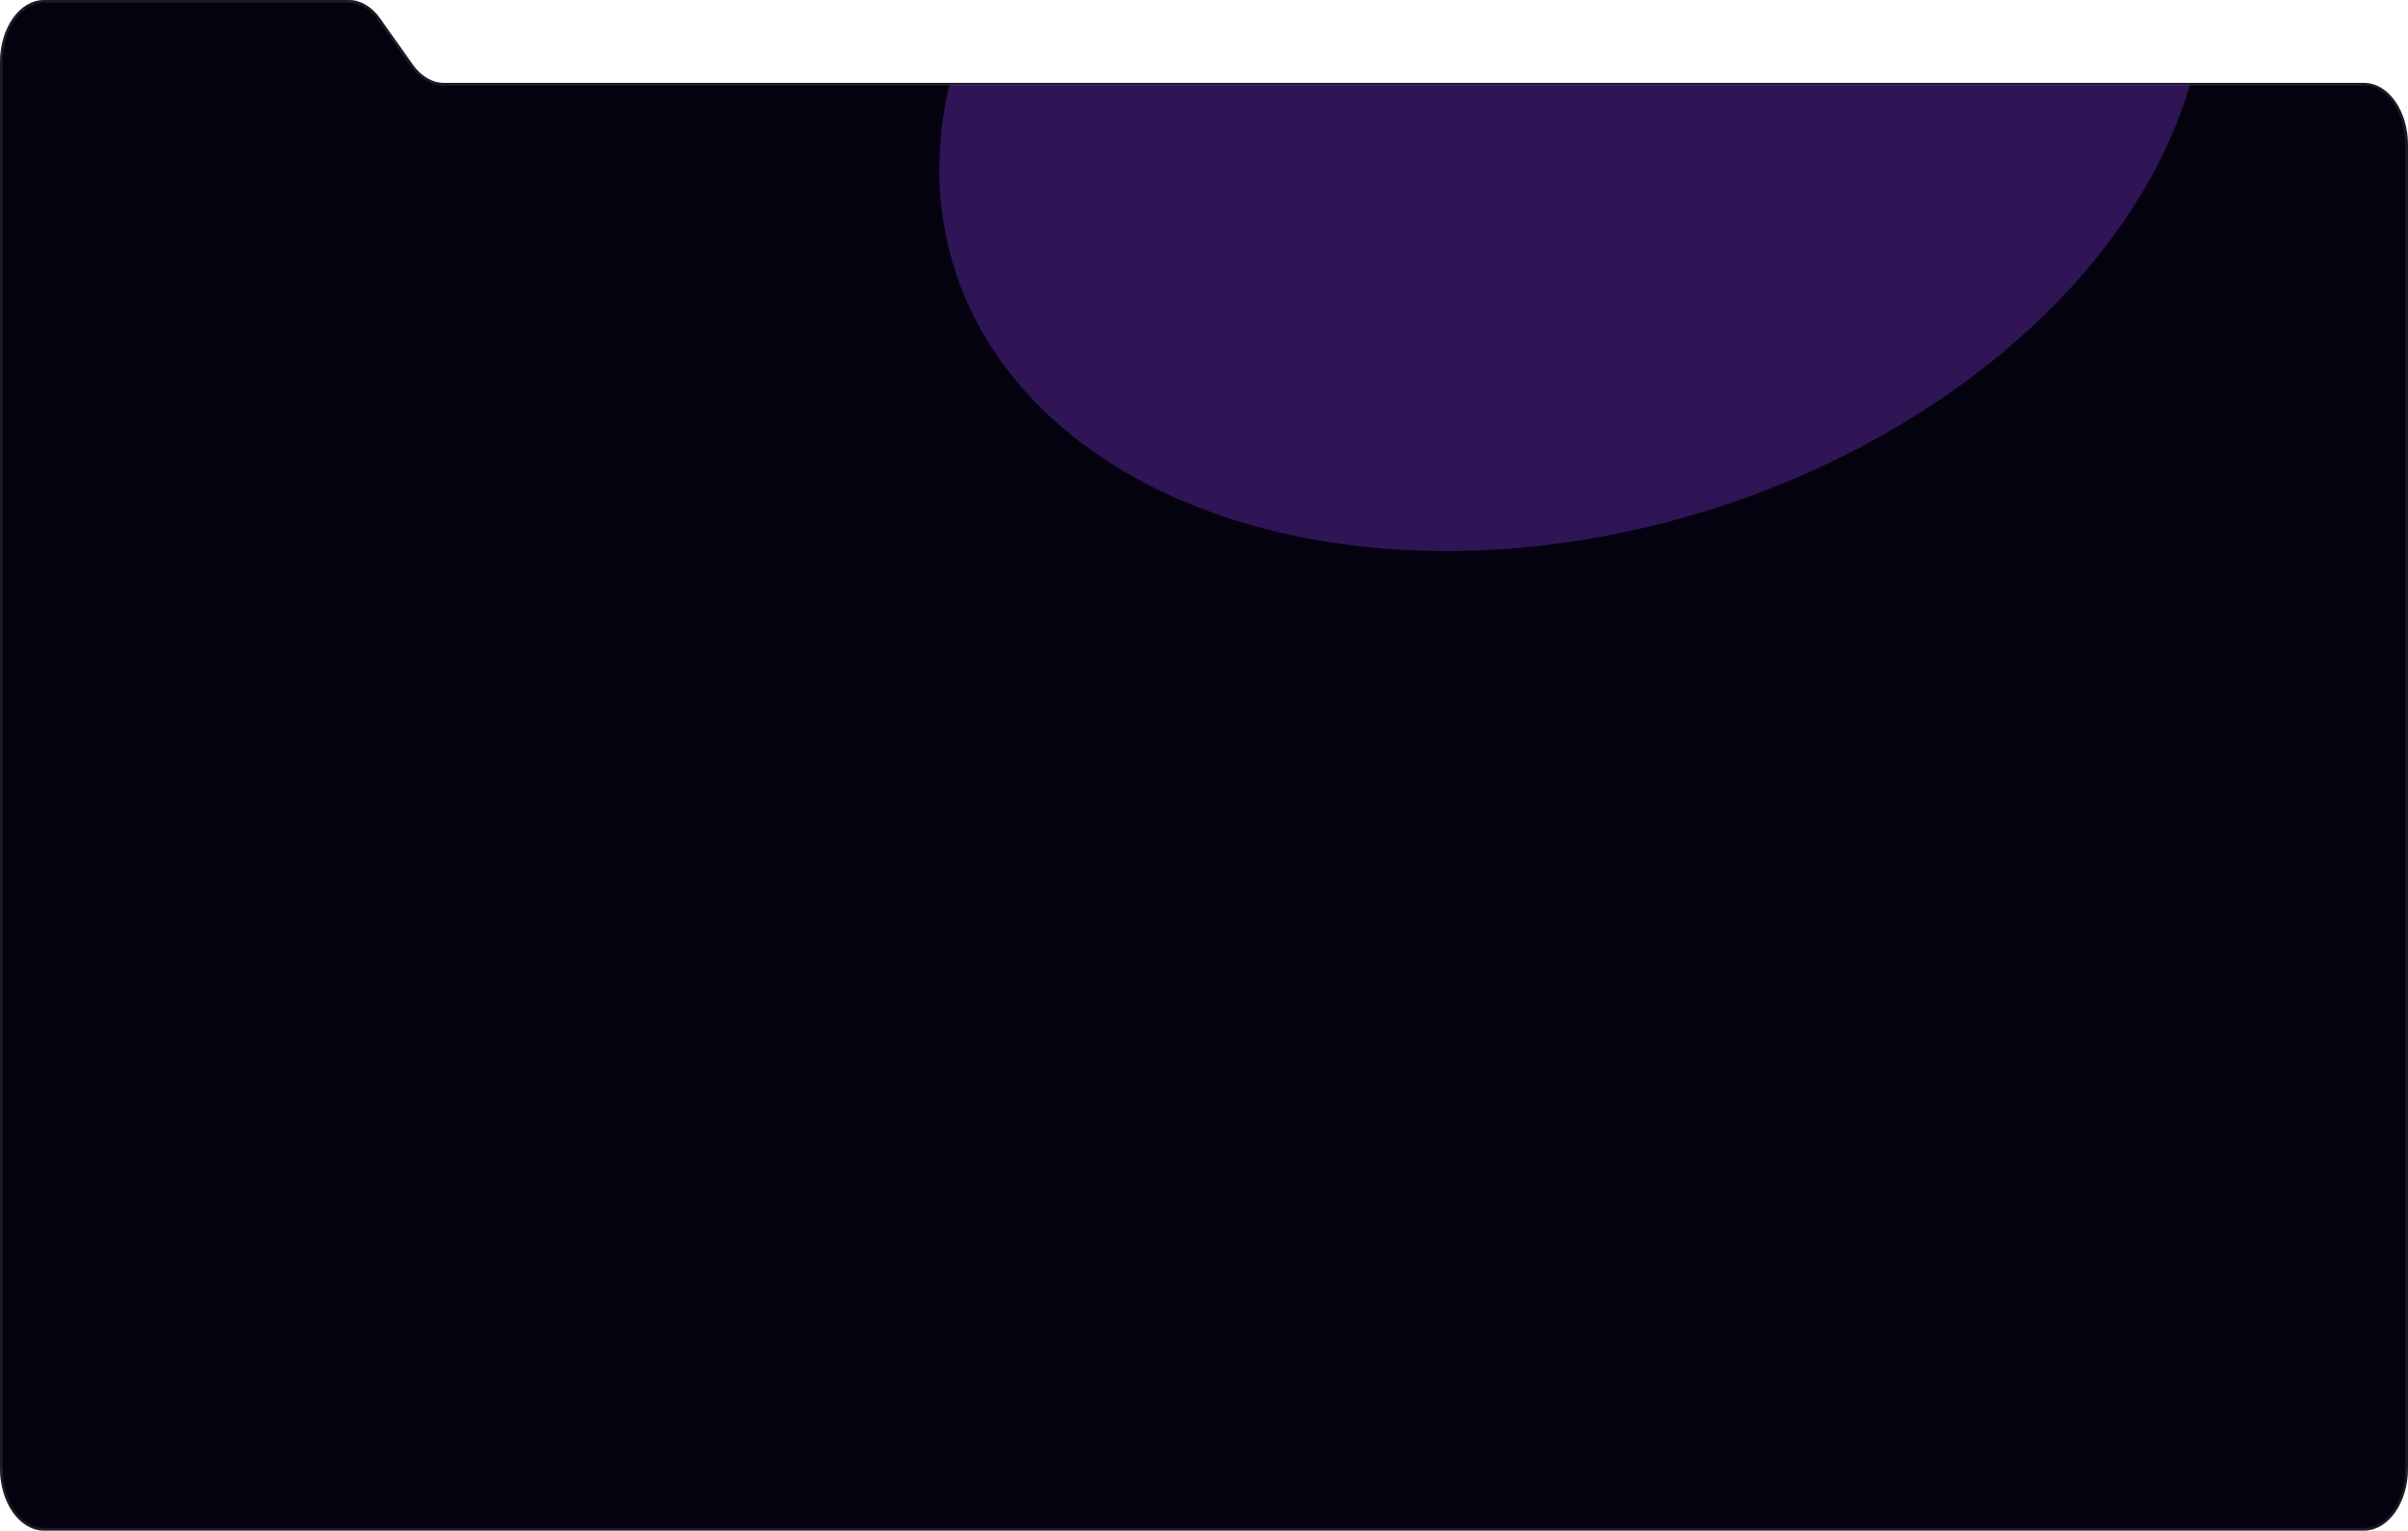 <svg width="886" height="563" viewBox="0 0 886 563" fill="none" xmlns="http://www.w3.org/2000/svg">
<g clip-path="url(#clip0_2520_3191)">
<path fill-rule="evenodd" clip-rule="evenodd" d="M139.808 6.696C136.769 2.409 132.646 0 128.348 0H16.207C7.256 0 0 10.236 0 22.863V30.484V540.137C0 552.764 7.256 563 16.207 563H869.793C878.74 563 886 552.764 886 540.137V53.347C886 40.72 878.74 30.484 869.793 30.484H163.384C159.086 30.484 154.963 28.075 151.924 23.788L139.808 6.696Z" fill="#05020F"/>
<path d="M139.4 6.986L139.808 6.696L139.4 6.986L151.516 24.077C154.625 28.463 158.887 30.984 163.384 30.984H869.793C874.061 30.984 877.976 33.425 880.844 37.469C883.711 41.513 885.5 47.125 885.5 53.347V540.137C885.5 546.359 883.711 551.971 880.844 556.014C877.976 560.059 874.061 562.5 869.793 562.5H16.207C11.937 562.5 8.022 560.059 5.155 556.014C2.289 551.971 0.5 546.359 0.5 540.137V30.484V22.863C0.5 16.641 2.289 11.029 5.155 6.986C8.022 2.941 11.937 0.5 16.207 0.5H128.348C132.447 0.5 136.431 2.797 139.4 6.986Z" stroke="white" stroke-opacity="0.1"/>
<g clip-path="url(#clip1_2520_3191)">
<g opacity="0.3" filter="url(#filter0_f_2520_3191)">
<ellipse cx="578.565" cy="27.359" rx="238.336" ry="167.949" transform="rotate(162.657 578.565 27.359)" fill="#9140FD"/>
</g>
</g>
</g>
<defs>
<filter id="filter0_f_2520_3191" x="-4.429" y="-498.036" width="1165.99" height="1050.79" filterUnits="userSpaceOnUse" color-interpolation-filters="sRGB">
<feFlood flood-opacity="0" result="BackgroundImageFix"/>
<feBlend mode="normal" in="SourceGraphic" in2="BackgroundImageFix" result="shape"/>
<feGaussianBlur stdDeviation="175" result="effect1_foregroundBlur_2520_3191"/>
</filter>
<clipPath id="clip0_2520_3191">
<rect width="886" height="563" fill="white"/>
</clipPath>
<clipPath id="clip1_2520_3191">
<rect y="31" width="886" height="532" rx="20" fill="white"/>
</clipPath>
</defs>
</svg>
